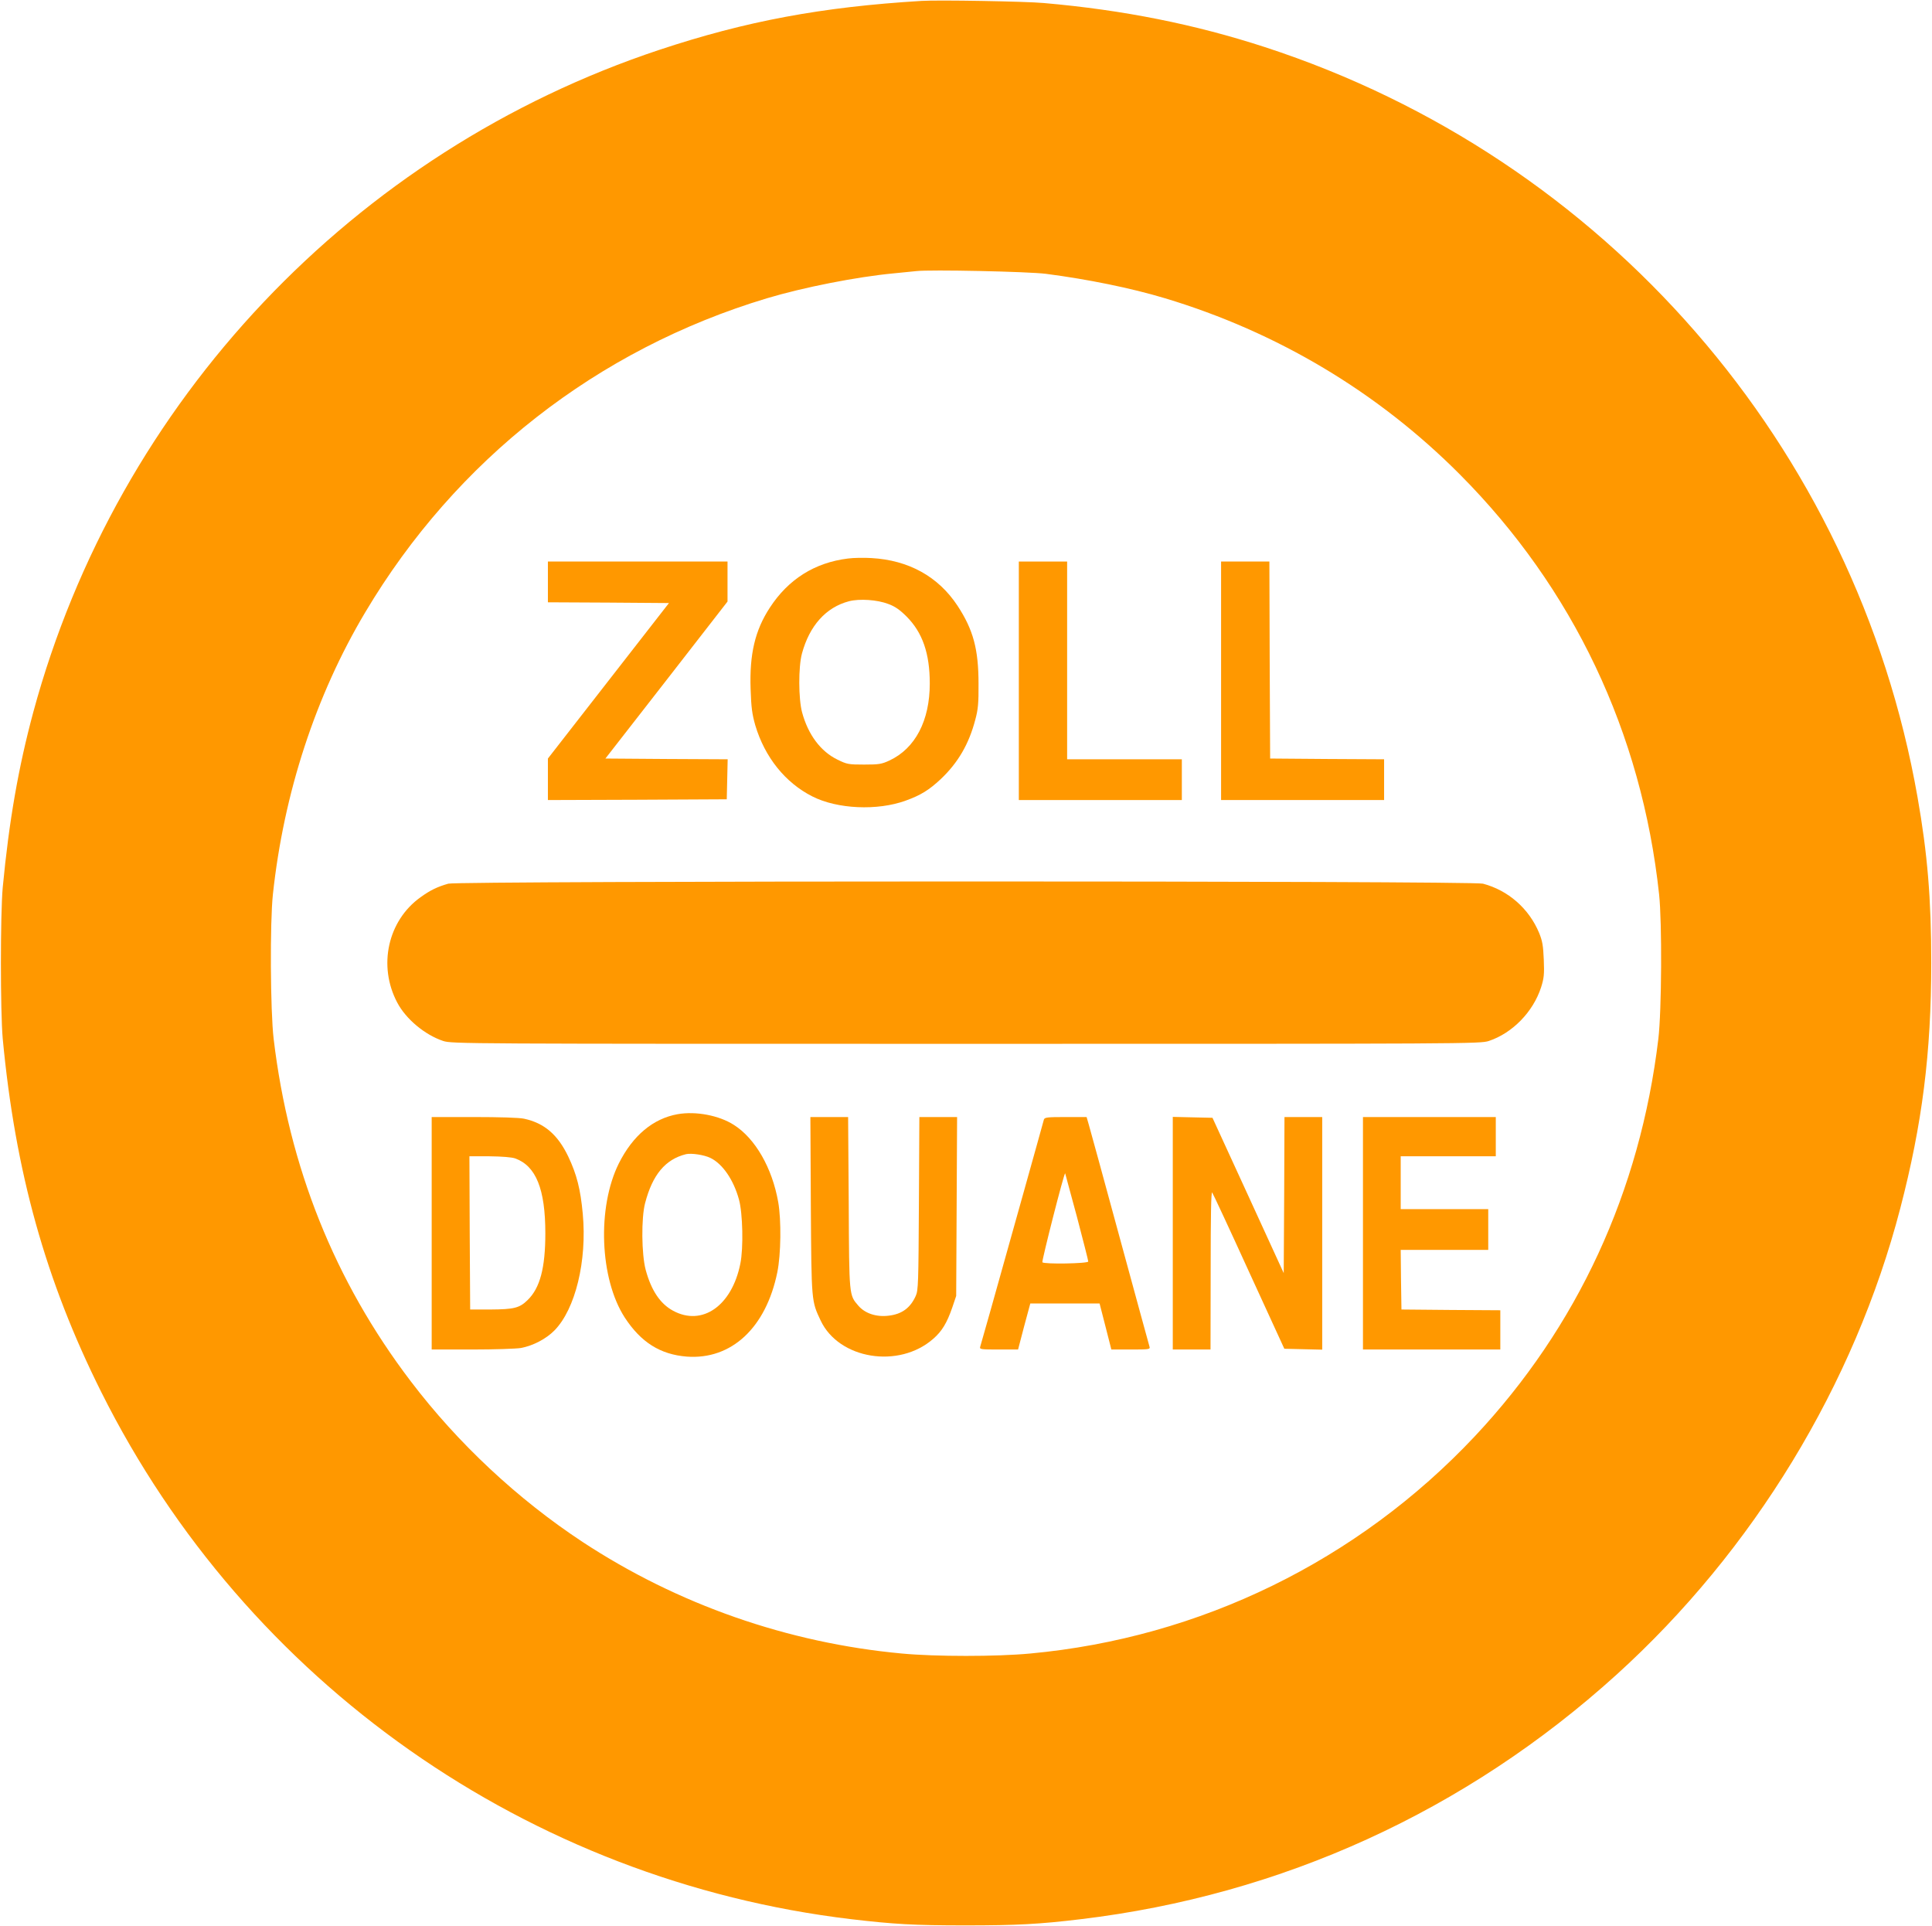 <?xml version="1.0" standalone="no"?>
<!DOCTYPE svg PUBLIC "-//W3C//DTD SVG 20010904//EN"
 "http://www.w3.org/TR/2001/REC-SVG-20010904/DTD/svg10.dtd">
<svg version="1.0" xmlns="http://www.w3.org/2000/svg"
 width="1280pt" height="1276pt" viewBox="0 0 1280 1276"
 preserveAspectRatio="xMidYMid meet">
<g transform="translate(0,1276) scale(0.1,-0.1)"
fill="#ff9800" stroke="none">
<path d="M6105 12754 c-661 -40 -1164 -134 -1736 -324 -2026 -673 -3590 -2328
-4148 -4386 -99 -367 -161 -722 -203 -1164 -16 -178 -16 -822 0 -1000 83 -883
284 -1604 653 -2342 962 -1925 2830 -3237 4969 -3492 280 -33 415 -41 755 -41
341 0 492 8 765 41 1331 159 2552 716 3550 1620 906 821 1576 1921 1880 3090
145 557 205 1029 205 1624 0 428 -25 725 -91 1100 -409 2325 -2071 4234 -4324
4968 -464 151 -938 246 -1465 292 -121 11 -698 21 -810 14z m825 -1808 c277
-36 563 -94 789 -162 744 -224 1409 -621 1952 -1166 751 -754 1206 -1712 1321
-2783 20 -186 17 -772 -5 -957 -121 -1011 -536 -1909 -1217 -2634 -775 -824
-1819 -1334 -2945 -1438 -223 -21 -627 -21 -850 0 -756 70 -1485 325 -2115
739 -431 284 -827 654 -1139 1065 -504 662 -807 1420 -908 2268 -22 185 -25
771 -5 957 72 671 283 1317 612 1869 600 1009 1537 1742 2661 2080 244 73 595
142 839 165 63 6 131 13 150 15 93 11 742 -3 860 -18z"/>
<path d="M5618 9060 c-220 -27 -395 -137 -518 -326 -98 -150 -135 -308 -127
-539 4 -123 10 -166 31 -240 63 -211 198 -380 378 -471 165 -84 431 -96 618
-28 100 36 155 70 233 143 115 109 187 233 229 395 18 66 22 110 21 236 0 230
-35 358 -139 517 -128 194 -324 302 -570 316 -49 3 -119 2 -156 -3z m267 -301
c44 -16 76 -38 121 -83 106 -106 154 -245 154 -444 0 -246 -96 -430 -267 -510
-52 -24 -69 -27 -168 -27 -104 0 -114 2 -177 33 -111 54 -194 165 -234 313
-24 89 -25 300 -1 389 50 185 159 307 312 347 70 18 187 10 260 -18z"/>
<path d="M3630 8905 l0 -135 401 -2 401 -3 -401 -515 -401 -515 0 -137 0 -138
593 2 592 3 3 132 3 133 -405 2 -405 3 405 520 404 520 0 133 0 132 -595 0
-595 0 0 -135z"/>
<path d="M6750 8250 l0 -790 540 0 540 0 0 135 0 135 -380 0 -380 0 0 655 0
655 -160 0 -160 0 0 -790z"/>
<path d="M8090 8250 l0 -790 540 0 540 0 0 135 0 135 -377 2 -378 3 -3 653 -2
652 -160 0 -160 0 0 -790z"/>
<path d="M2970 6906 c-73 -21 -119 -43 -184 -90 -217 -155 -283 -455 -154
-698 58 -110 184 -214 304 -254 58 -19 132 -19 3464 -19 3332 0 3406 0 3464
19 156 52 293 192 346 355 19 60 22 86 18 183 -4 94 -9 124 -31 178 -67 161
-205 282 -372 326 -72 20 -6787 19 -6855 0z"/>
<path d="M4490 5379 c-163 -29 -297 -141 -390 -326 -145 -291 -127 -764 39
-1021 107 -164 235 -245 411 -259 296 -22 525 191 600 559 24 118 27 343 6
464 -40 227 -152 422 -294 512 -98 63 -252 92 -372 71z m217 -290 c80 -39 153
-144 189 -276 25 -91 30 -321 9 -424 -56 -280 -253 -417 -446 -312 -85 46
-144 134 -181 270 -28 104 -30 345 -4 443 49 188 134 290 271 324 35 8 119 -4
162 -25z"/>
<path d="M2860 4590 l0 -770 269 0 c147 0 292 5 322 10 81 15 168 61 222 116
139 141 217 461 188 773 -15 163 -40 261 -96 379 -70 146 -159 222 -293 251
-32 7 -163 11 -332 11 l-280 0 0 -770z m553 496 c138 -50 200 -203 200 -496 0
-229 -35 -363 -118 -443 -53 -52 -90 -61 -245 -62 l-135 0 -3 508 -2 507 132
0 c85 -1 147 -6 171 -14z"/>
<path d="M5372 4773 c4 -641 4 -631 65 -761 121 -257 519 -321 746 -121 58 50
91 106 126 207 l26 77 3 593 3 592 -125 0 -125 0 -3 -572 c-3 -527 -4 -576
-21 -613 -36 -80 -92 -121 -180 -131 -81 -10 -156 15 -200 66 -62 72 -61 61
-64 683 l-4 567 -125 0 -125 0 3 -587z"/>
<path d="M6916 5343 c-2 -10 -64 -229 -136 -488 -209 -747 -280 -999 -286
-1017 -5 -17 5 -18 123 -18 l128 0 40 153 41 152 229 0 230 0 39 -152 39 -153
129 0 c119 0 129 1 124 18 -3 9 -91 332 -196 717 -105 385 -197 724 -206 753
l-15 52 -139 0 c-123 0 -139 -2 -144 -17z m219 -644 c41 -156 75 -289 75 -296
0 -14 -295 -19 -304 -5 -5 9 144 595 151 589 1 -2 36 -131 78 -288z"/>
<path d="M7770 4590 l0 -770 125 0 125 0 1 528 c0 359 3 522 10 512 6 -8 116
-244 244 -525 l234 -510 126 -3 125 -3 0 771 0 770 -125 0 -125 0 -2 -517 -3
-517 -236 515 -236 514 -132 3 -131 3 0 -771z"/>
<path d="M9030 4590 l0 -770 455 0 455 0 0 130 0 130 -327 2 -328 3 -3 198 -2
197 290 0 290 0 0 135 0 135 -290 0 -290 0 0 175 0 175 315 0 315 0 0 130 0
130 -440 0 -440 0 0 -770z"/>
</g>
</svg>
